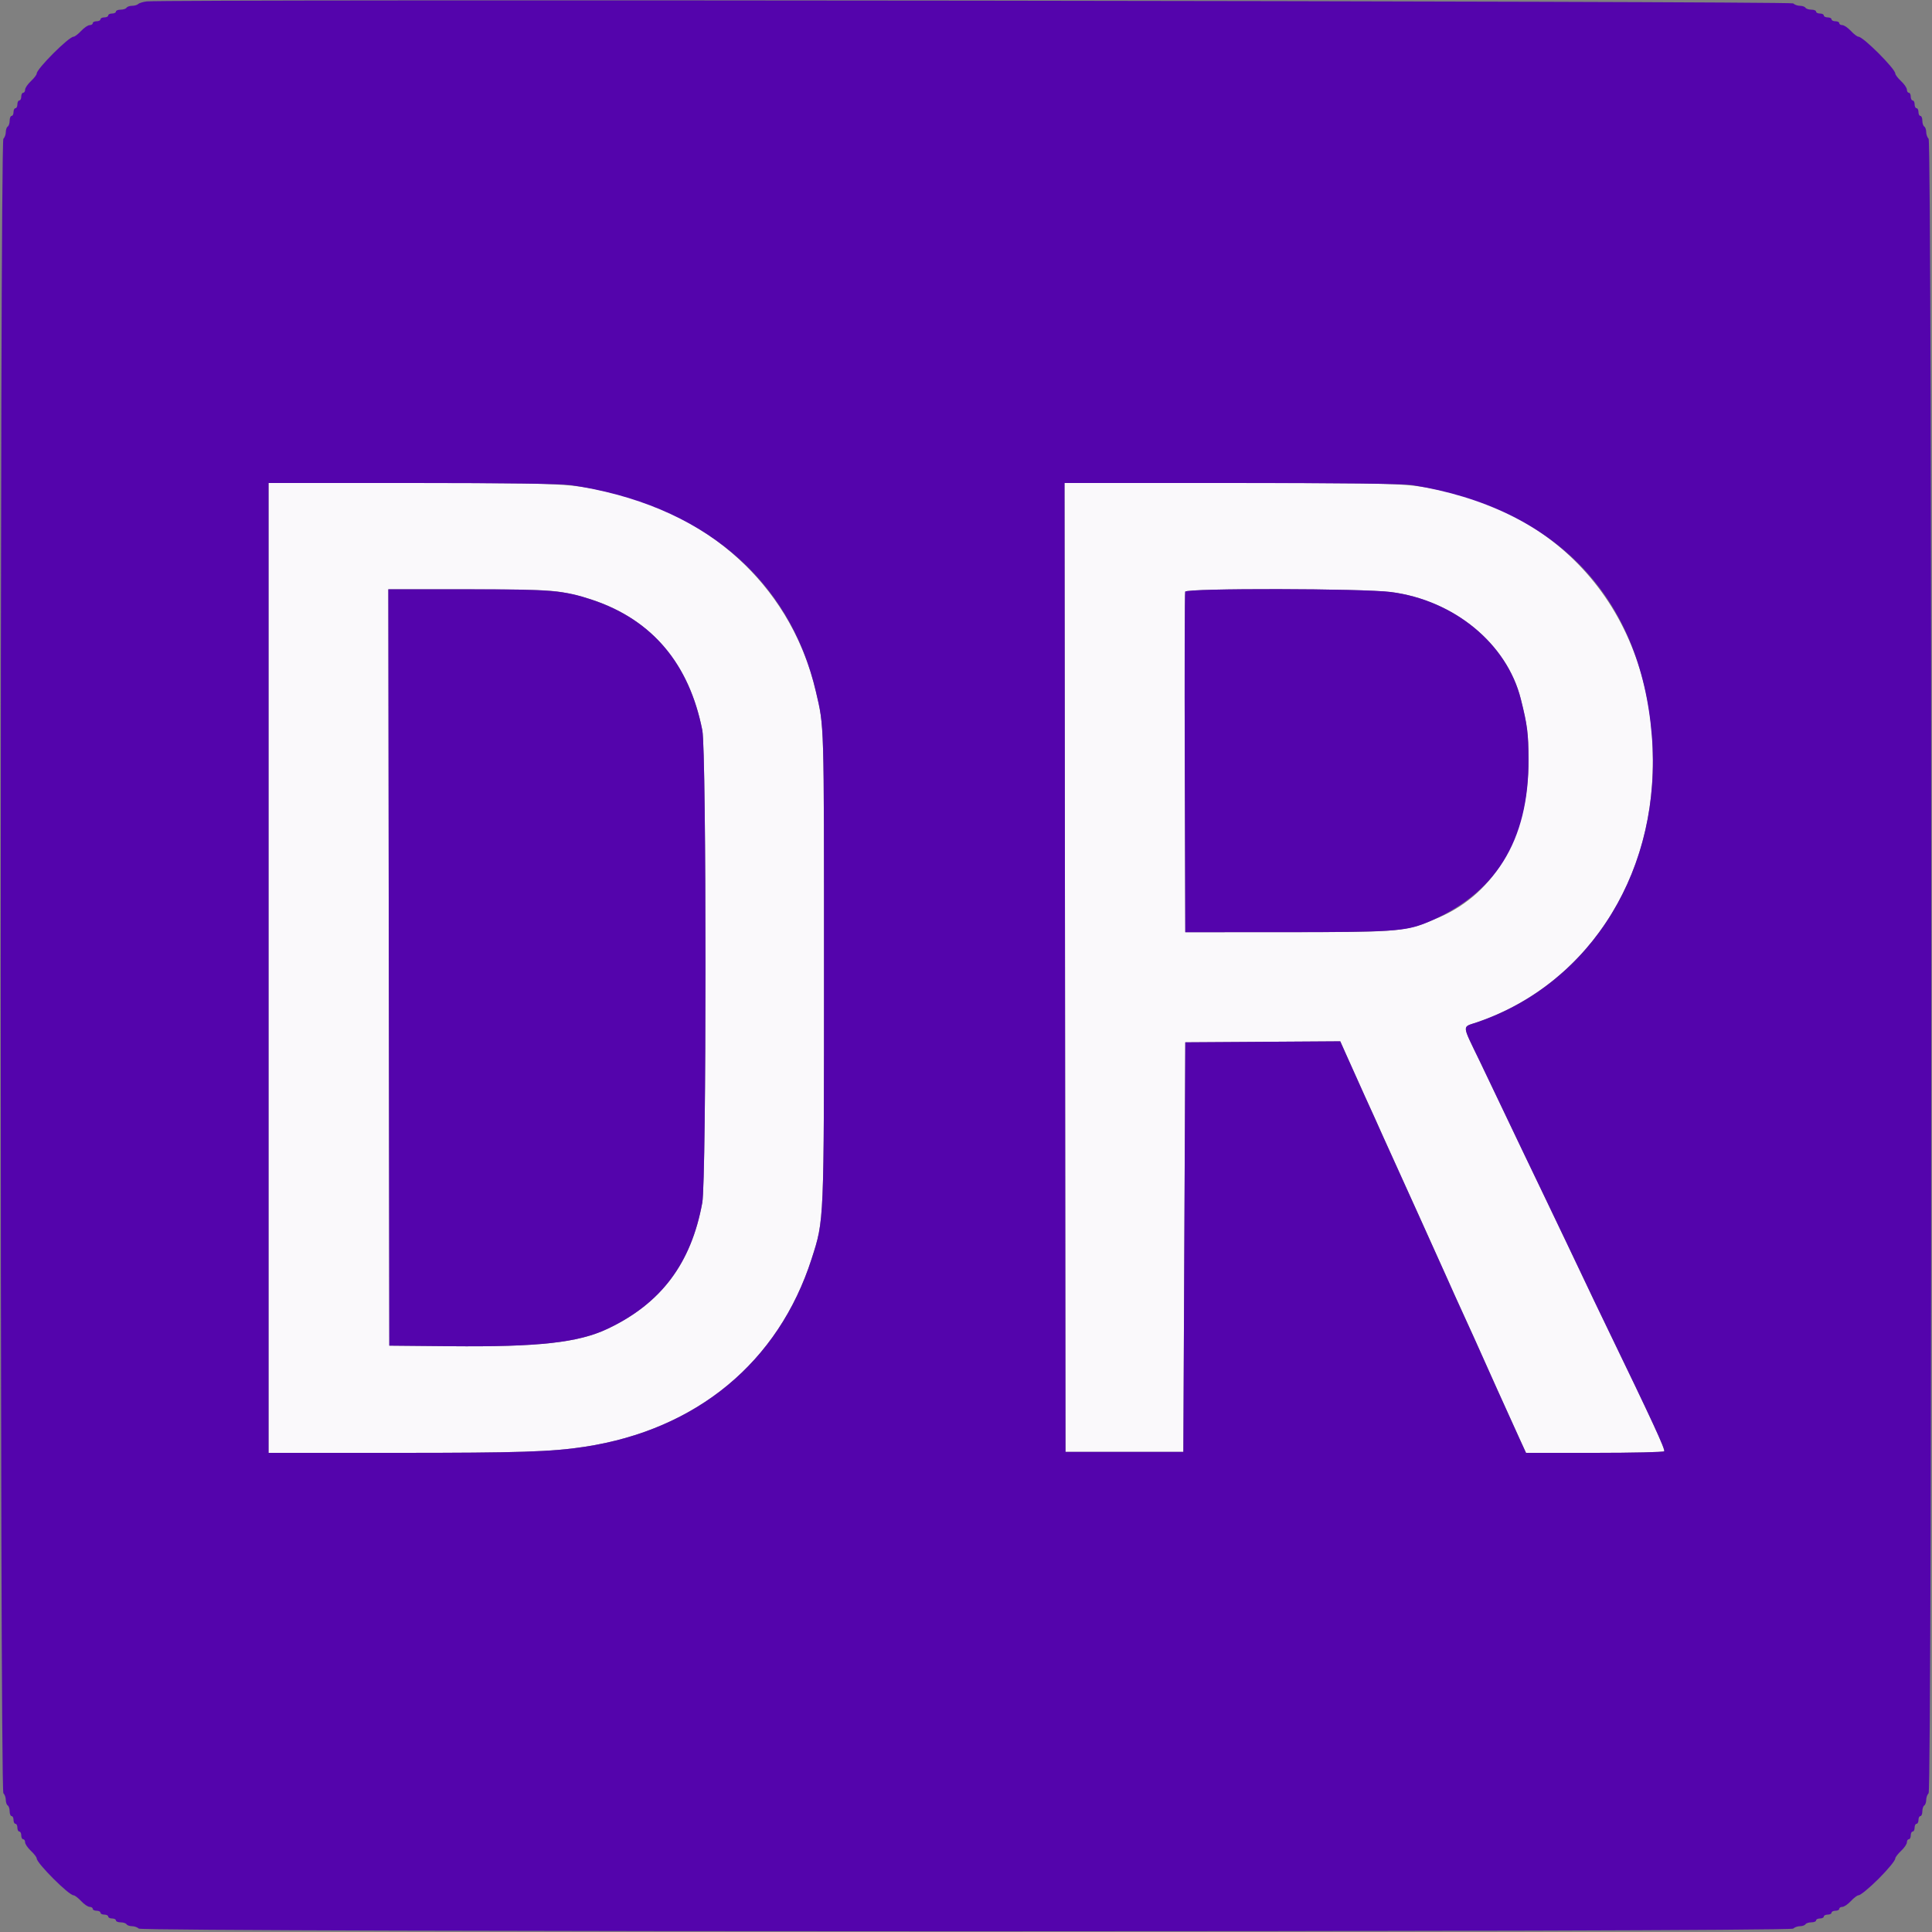 <svg id="svg" version="1.1" xmlns="http://www.w3.org/2000/svg" xmlns:xlink="http://www.w3.org/1999/xlink" width="400" height="400" viewBox="0, 0, 400,400"><rect x="0" y="0" width="400" height="400" fill="#808080" stroke="none"/><g id="svgg"><path id="path0" d="M55.600 200.400 L 55.600 300.800 82.277 300.800 C 107.513 300.800,114.192 300.584,121.000 299.550 C 144.262 296.014,161.181 282.007,168.047 260.600 C 170.639 252.518,170.600 253.448,170.600 200.200 C 170.600 148.821,170.653 150.617,168.927 143.200 C 164.144 122.649,148.427 107.305,126.800 102.074 C 118.577 100.086,116.867 100.000,85.393 100.000 L 55.600 100.000 55.600 200.400 M220.499 200.300 L 220.600 300.600 232.800 300.600 L 245.000 300.600 245.200 258.200 L 245.400 215.800 261.443 215.696 L 277.487 215.591 278.603 218.096 C 280.531 222.422,281.474 224.525,282.600 227.000 C 283.200 228.320,284.101 230.300,284.601 231.400 C 285.101 232.500,285.908 234.300,286.393 235.400 C 286.878 236.500,287.695 238.300,288.207 239.400 C 288.720 240.500,291.246 246.080,293.822 251.800 C 296.398 257.520,298.912 263.100,299.408 264.200 C 299.904 265.300,300.709 267.100,301.197 268.200 C 301.684 269.300,302.586 271.280,303.200 272.600 C 303.814 273.920,304.716 275.900,305.204 277.000 C 307.337 281.809,312.685 293.680,314.619 297.900 L 315.948 300.800 330.150 300.800 C 337.962 300.800,344.444 300.652,344.556 300.472 C 344.798 300.079,342.100 294.239,332.717 274.842 C 330.972 271.235,328.947 267.005,328.216 265.442 C 327.485 263.879,325.678 260.080,324.200 257.000 C 322.722 253.920,320.717 249.728,319.745 247.685 C 318.772 245.641,316.699 241.321,315.139 238.085 C 313.578 234.848,311.714 230.940,310.995 229.400 C 310.277 227.860,308.229 223.571,306.444 219.869 C 302.563 211.816,302.624 212.746,305.900 211.621 C 326.223 204.644,340.214 185.829,341.988 163.090 C 344.448 131.561,326.741 107.126,297.200 101.284 C 291.045 100.067,288.847 100.000,255.053 100.000 L 220.398 100.000 220.499 200.300 M116.306 122.599 C 132.306 125.429,142.252 135.204,145.408 151.200 C 146.285 155.645,146.279 244.193,145.401 249.000 C 143.106 261.571,136.879 269.866,125.803 275.108 C 119.724 277.985,111.544 278.891,93.200 278.718 L 80.600 278.600 80.499 200.300 L 80.398 122.000 96.699 122.007 C 109.198 122.013,113.771 122.151,116.306 122.599 M288.000 122.575 C 301.077 124.283,311.992 133.279,314.865 144.718 C 316.221 150.121,316.437 151.808,316.463 157.200 C 316.536 172.769,309.727 184.832,298.000 189.908 C 291.006 192.935,290.500 192.984,266.400 192.993 L 245.400 193.000 245.297 158.000 C 245.240 138.750,245.279 122.775,245.384 122.500 C 245.669 121.754,282.207 121.818,288.000 122.575 " stroke="none" fill="#faf9fb" fill-rule="evenodd"></path><path id="path1" d="M30.400 0.291 C 29.630 0.382,28.829 0.624,28.620 0.829 C 28.411 1.033,27.837 1.200,27.344 1.200 C 26.851 1.200,26.336 1.380,26.200 1.600 C 26.064 1.820,25.513 2.000,24.976 2.000 C 24.439 2.000,24.000 2.180,24.000 2.400 C 24.000 2.620,23.640 2.800,23.200 2.800 C 22.760 2.800,22.400 2.980,22.400 3.200 C 22.400 3.420,22.040 3.600,21.600 3.600 C 21.160 3.600,20.800 3.780,20.800 4.000 C 20.800 4.220,20.440 4.400,20.000 4.400 C 19.560 4.400,19.200 4.580,19.200 4.800 C 19.200 5.020,18.912 5.200,18.560 5.200 C 18.209 5.200,17.417 5.740,16.800 6.400 C 16.183 7.060,15.476 7.600,15.229 7.600 C 14.244 7.600,7.600 14.244,7.600 15.229 C 7.600 15.476,7.060 16.183,6.400 16.800 C 5.740 17.417,5.200 18.209,5.200 18.560 C 5.200 18.912,5.020 19.200,4.800 19.200 C 4.580 19.200,4.400 19.560,4.400 20.000 C 4.400 20.440,4.220 20.800,4.000 20.800 C 3.780 20.800,3.600 21.160,3.600 21.600 C 3.600 22.040,3.420 22.400,3.200 22.400 C 2.980 22.400,2.800 22.760,2.800 23.200 C 2.800 23.640,2.620 24.000,2.400 24.000 C 2.180 24.000,2.000 24.439,2.000 24.976 C 2.000 25.513,1.820 26.064,1.600 26.200 C 1.380 26.336,1.200 26.851,1.200 27.344 C 1.200 27.837,0.975 28.465,0.700 28.740 C -0.036 29.476,-0.036 370.524,0.700 371.260 C 0.975 371.535,1.200 372.163,1.200 372.656 C 1.200 373.149,1.380 373.664,1.600 373.800 C 1.820 373.936,2.000 374.487,2.000 375.024 C 2.000 375.561,2.180 376.000,2.400 376.000 C 2.620 376.000,2.800 376.360,2.800 376.800 C 2.800 377.240,2.980 377.600,3.200 377.600 C 3.420 377.600,3.600 377.960,3.600 378.400 C 3.600 378.840,3.780 379.200,4.000 379.200 C 4.220 379.200,4.400 379.560,4.400 380.000 C 4.400 380.440,4.580 380.800,4.800 380.800 C 5.020 380.800,5.200 381.088,5.200 381.440 C 5.200 381.791,5.740 382.583,6.400 383.200 C 7.060 383.817,7.600 384.524,7.600 384.771 C 7.600 385.756,14.244 392.400,15.229 392.400 C 15.476 392.400,16.183 392.940,16.800 393.600 C 17.417 394.260,18.209 394.800,18.560 394.800 C 18.912 394.800,19.200 394.980,19.200 395.200 C 19.200 395.420,19.560 395.600,20.000 395.600 C 20.440 395.600,20.800 395.780,20.800 396.000 C 20.800 396.220,21.160 396.400,21.600 396.400 C 22.040 396.400,22.400 396.580,22.400 396.800 C 22.400 397.020,22.760 397.200,23.200 397.200 C 23.640 397.200,24.000 397.380,24.000 397.600 C 24.000 397.820,24.439 398.000,24.976 398.000 C 25.513 398.000,26.064 398.180,26.200 398.400 C 26.336 398.620,26.851 398.800,27.344 398.800 C 27.837 398.800,28.465 399.025,28.740 399.300 C 29.476 400.036,370.524 400.036,371.260 399.300 C 371.535 399.025,372.163 398.800,372.656 398.800 C 373.149 398.800,373.664 398.620,373.800 398.400 C 373.936 398.180,374.487 398.000,375.024 398.000 C 375.561 398.000,376.000 397.820,376.000 397.600 C 376.000 397.380,376.360 397.200,376.800 397.200 C 377.240 397.200,377.600 397.020,377.600 396.800 C 377.600 396.580,377.960 396.400,378.400 396.400 C 378.840 396.400,379.200 396.220,379.200 396.000 C 379.200 395.780,379.560 395.600,380.000 395.600 C 380.440 395.600,380.800 395.420,380.800 395.200 C 380.800 394.980,381.088 394.800,381.440 394.800 C 381.791 394.800,382.583 394.260,383.200 393.600 C 383.817 392.940,384.524 392.400,384.771 392.400 C 385.192 392.400,387.036 390.887,388.962 388.962 C 390.887 387.036,392.400 385.192,392.400 384.771 C 392.400 384.524,392.940 383.817,393.600 383.200 C 394.260 382.583,394.800 381.791,394.800 381.440 C 394.800 381.088,394.980 380.800,395.200 380.800 C 395.420 380.800,395.600 380.440,395.600 380.000 C 395.600 379.560,395.780 379.200,396.000 379.200 C 396.220 379.200,396.400 378.840,396.400 378.400 C 396.400 377.960,396.580 377.600,396.800 377.600 C 397.020 377.600,397.200 377.240,397.200 376.800 C 397.200 376.360,397.380 376.000,397.600 376.000 C 397.820 376.000,398.000 375.561,398.000 375.024 C 398.000 374.487,398.180 373.936,398.400 373.800 C 398.620 373.664,398.800 373.149,398.800 372.656 C 398.800 372.163,399.025 371.535,399.300 371.260 C 400.036 370.524,400.036 29.476,399.300 28.740 C 399.025 28.465,398.800 27.837,398.800 27.344 C 398.800 26.851,398.620 26.336,398.400 26.200 C 398.180 26.064,398.000 25.513,398.000 24.976 C 398.000 24.439,397.820 24.000,397.600 24.000 C 397.380 24.000,397.200 23.640,397.200 23.200 C 397.200 22.760,397.020 22.400,396.800 22.400 C 396.580 22.400,396.400 22.040,396.400 21.600 C 396.400 21.160,396.220 20.800,396.000 20.800 C 395.780 20.800,395.600 20.440,395.600 20.000 C 395.600 19.560,395.420 19.200,395.200 19.200 C 394.980 19.200,394.800 18.912,394.800 18.560 C 394.800 18.209,394.260 17.417,393.600 16.800 C 392.940 16.183,392.400 15.476,392.400 15.229 C 392.400 14.244,385.756 7.600,384.771 7.600 C 384.524 7.600,383.817 7.060,383.200 6.400 C 382.583 5.740,381.791 5.200,381.440 5.200 C 381.088 5.200,380.800 5.020,380.800 4.800 C 380.800 4.580,380.440 4.400,380.000 4.400 C 379.560 4.400,379.200 4.220,379.200 4.000 C 379.200 3.780,378.840 3.600,378.400 3.600 C 377.960 3.600,377.600 3.420,377.600 3.200 C 377.600 2.980,377.240 2.800,376.800 2.800 C 376.360 2.800,376.000 2.620,376.000 2.400 C 376.000 2.180,375.561 2.000,375.024 2.000 C 374.487 2.000,373.936 1.820,373.800 1.600 C 373.664 1.380,373.149 1.200,372.656 1.200 C 372.163 1.200,371.535 0.975,371.260 0.700 C 370.782 0.222,34.383 -0.182,30.400 0.291 M118.093 100.426 C 145.255 104.401,163.463 119.723,168.927 143.200 C 170.653 150.617,170.600 148.821,170.600 200.200 C 170.600 253.448,170.639 252.518,168.047 260.600 C 161.181 282.007,144.262 296.014,121.000 299.550 C 114.192 300.584,107.513 300.800,82.277 300.800 L 55.600 300.800 55.600 200.400 L 55.600 100.000 85.393 100.000 C 104.359 100.000,116.242 100.155,118.093 100.426 M292.354 100.425 C 322.156 105.206,339.668 123.525,341.996 152.355 C 344.196 179.591,329.655 203.466,305.900 211.621 C 302.624 212.746,302.563 211.816,306.444 219.869 C 308.229 223.571,310.277 227.860,310.995 229.400 C 311.714 230.940,313.578 234.848,315.139 238.085 C 316.699 241.321,318.772 245.641,319.745 247.685 C 320.717 249.728,322.722 253.920,324.200 257.000 C 325.678 260.080,327.485 263.879,328.216 265.442 C 328.947 267.005,330.972 271.235,332.717 274.842 C 342.100 294.239,344.798 300.079,344.556 300.472 C 344.444 300.652,337.962 300.800,330.150 300.800 L 315.948 300.800 314.619 297.900 C 312.685 293.680,307.337 281.809,305.204 277.000 C 304.716 275.900,303.814 273.920,303.200 272.600 C 302.586 271.280,301.684 269.300,301.197 268.200 C 300.709 267.100,299.904 265.300,299.408 264.200 C 298.912 263.100,296.398 257.520,293.822 251.800 C 291.246 246.080,288.720 240.500,288.207 239.400 C 287.695 238.300,286.878 236.500,286.393 235.400 C 285.908 234.300,285.101 232.500,284.601 231.400 C 284.101 230.300,283.200 228.320,282.600 227.000 C 281.474 224.525,280.531 222.422,278.603 218.096 L 277.487 215.591 261.443 215.696 L 245.400 215.800 245.200 258.200 L 245.000 300.600 232.800 300.600 L 220.600 300.600 220.499 200.300 L 220.398 100.000 255.053 100.000 C 277.564 100.000,290.635 100.149,292.354 100.425 M80.499 200.300 L 80.600 278.600 93.200 278.718 C 111.544 278.891,119.724 277.985,125.803 275.108 C 136.879 269.866,143.106 261.571,145.401 249.000 C 146.279 244.193,146.285 155.645,145.408 151.200 C 142.685 137.396,135.074 128.375,122.629 124.197 C 116.753 122.224,114.277 122.015,96.699 122.007 L 80.398 122.000 80.499 200.300 M245.384 122.500 C 245.279 122.775,245.240 138.750,245.297 158.000 L 245.400 193.000 266.400 192.993 C 288.120 192.985,290.976 192.797,295.171 191.103 C 309.559 185.289,316.543 174.170,316.463 157.200 C 316.437 151.808,316.221 150.121,314.865 144.718 C 311.992 133.279,301.077 124.283,288.000 122.575 C 282.207 121.818,245.669 121.754,245.384 122.500 " stroke="none" fill="#5404ac" fill-rule="evenodd"></path></g></svg>